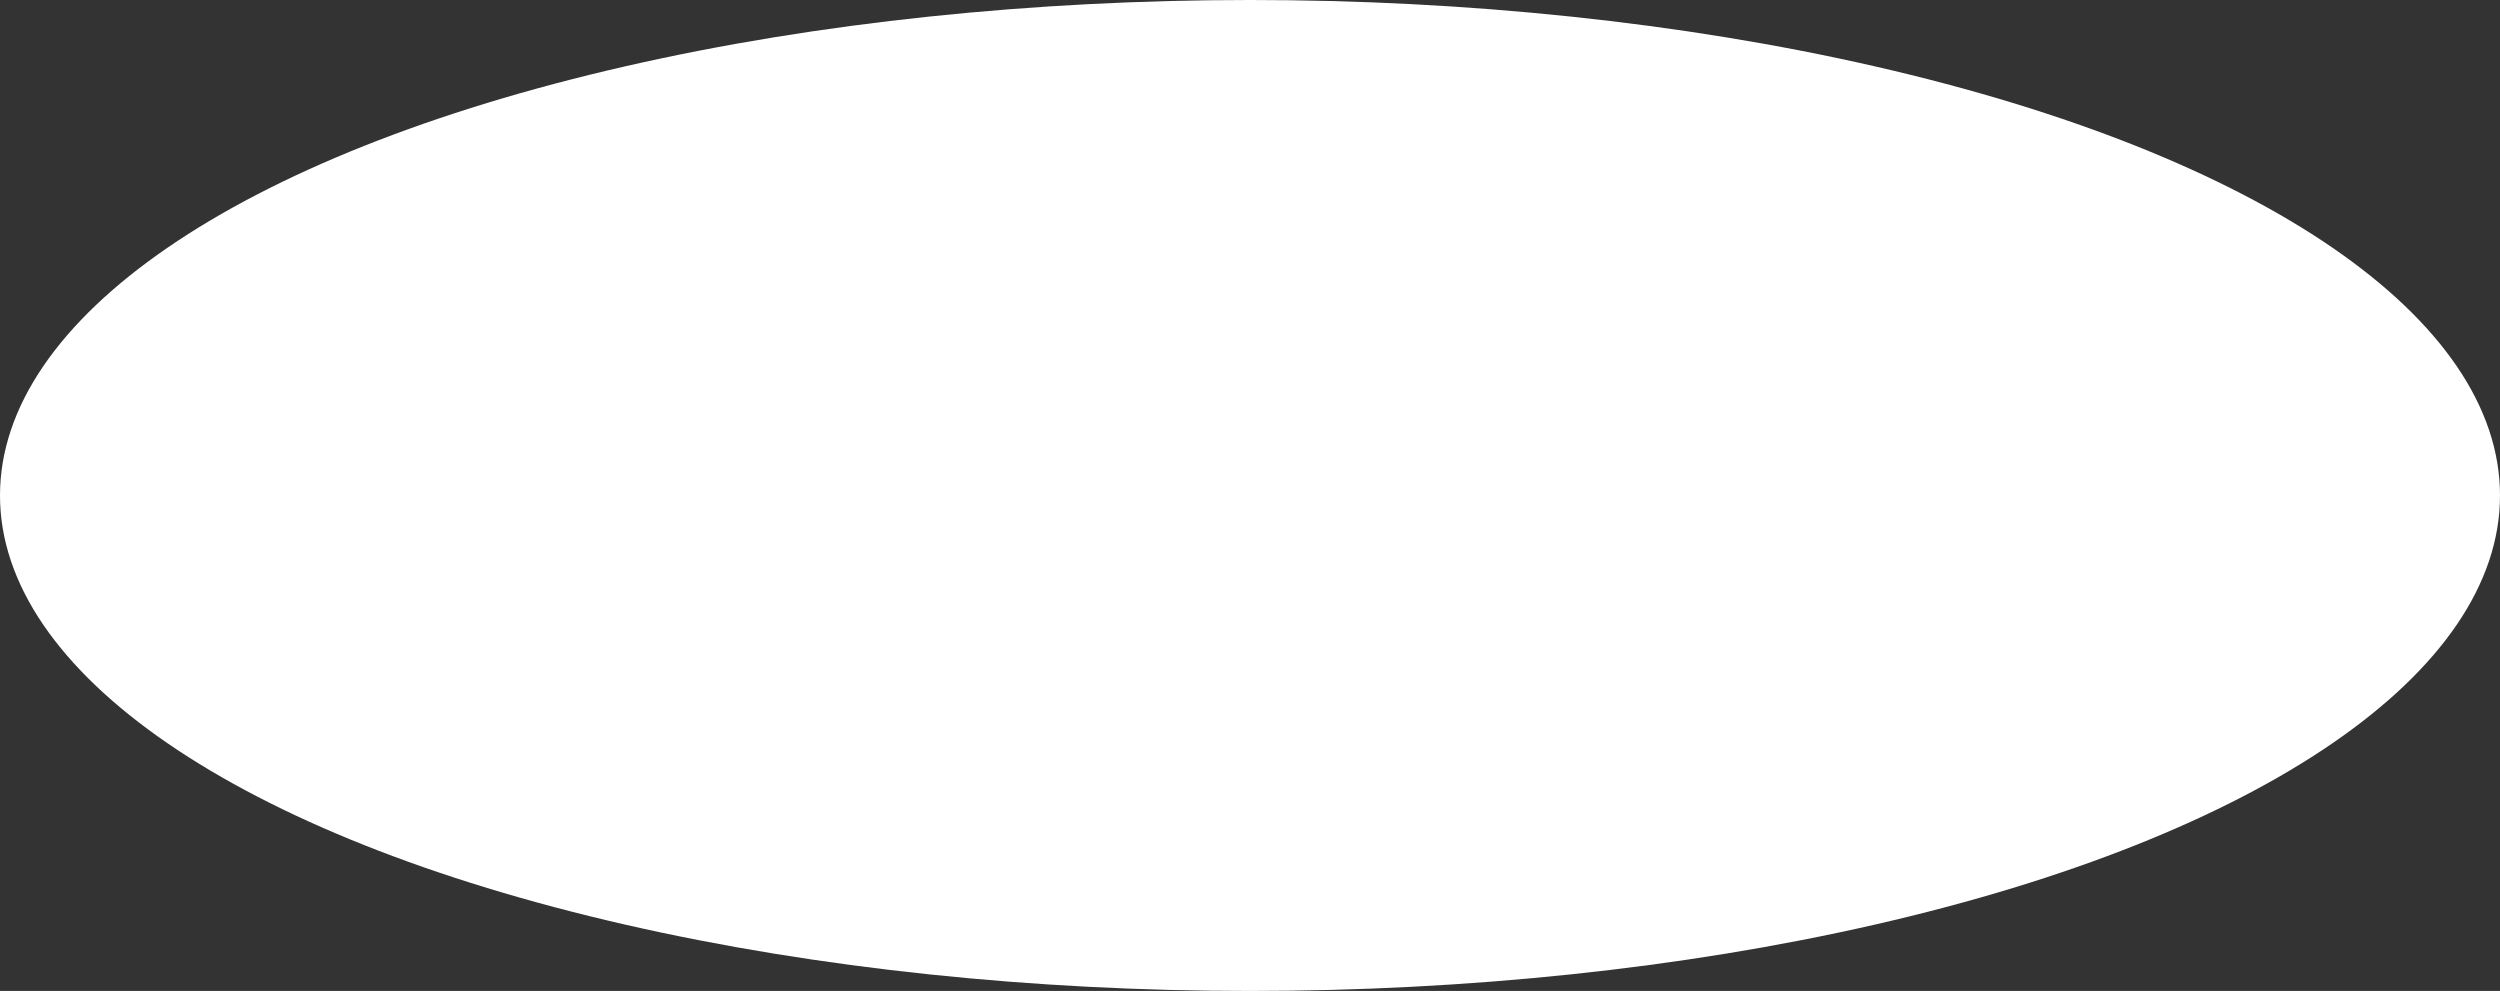 <?xml version="1.0" encoding="UTF-8"?> <!-- Generator: Adobe Illustrator 27.3.1, SVG Export Plug-In . SVG Version: 6.00 Build 0) --> <svg xmlns="http://www.w3.org/2000/svg" xmlns:xlink="http://www.w3.org/1999/xlink" id="Layer_1" x="0px" y="0px" viewBox="0 0 719 285" style="enable-background:new 0 0 719 285;" xml:space="preserve"><rect x="0" y="0" width="719" height="285" fill="#333333" stroke="none"/> <style type="text/css"> .st0{fill:#FFFFFF;} </style> <ellipse class="st0" cx="359.5" cy="142.5" rx="359.5" ry="142.5"></ellipse> </svg> 
